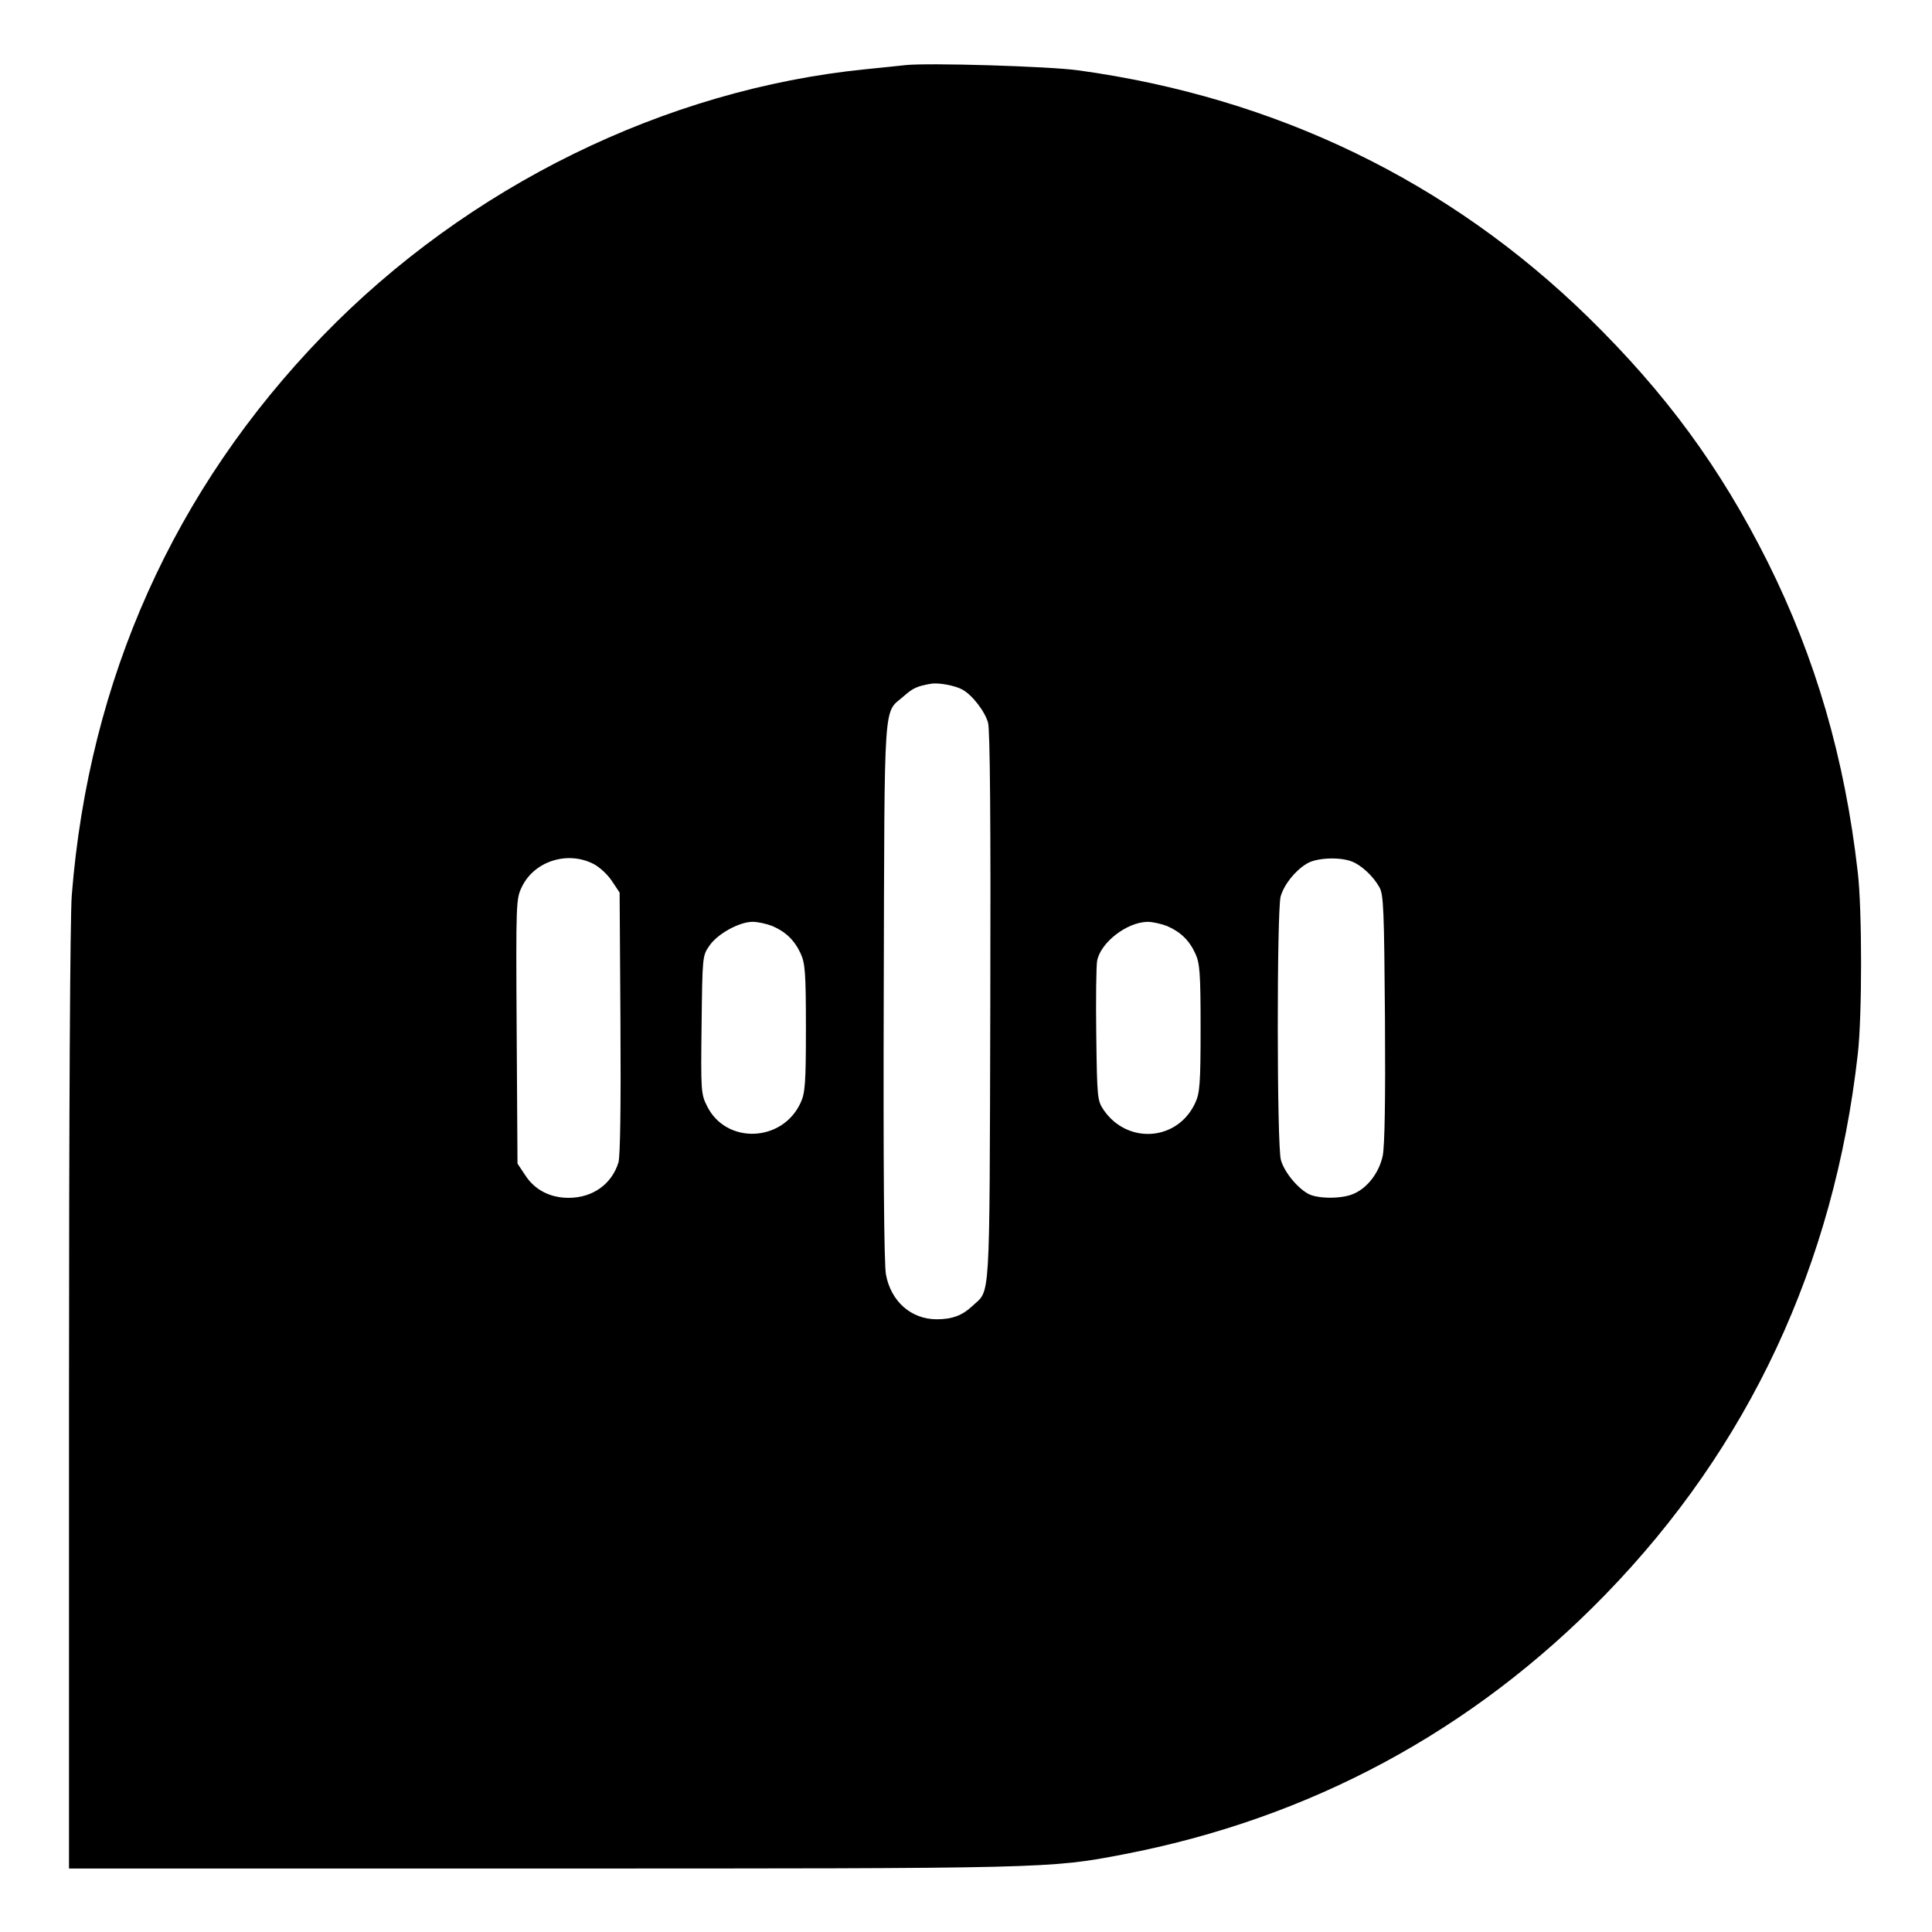 <?xml version="1.0" standalone="no"?>
<!DOCTYPE svg PUBLIC "-//W3C//DTD SVG 20010904//EN"
 "http://www.w3.org/TR/2001/REC-SVG-20010904/DTD/svg10.dtd">
<svg version="1.0" xmlns="http://www.w3.org/2000/svg"
 width="700pt" height="700pt" viewBox="0 0 700 700"
 preserveAspectRatio="xMidYMid meet">
<g transform="translate(0,700) scale(0.1,-0.1)"
fill="#000000" stroke="none">
<path d="M3280 6764 c-19 -2 -84 -9 -145 -15 -725 -73 -1440 -424 -1965 -965
-539 -556 -848 -1245 -910 -2028 -6 -80 -10 -773 -10 -1827 l0 -1699 1710 0
c1834 0 1843 0 2109 51 677 130 1267 447 1748 942 519 534 828 1194 914 1957
16 136 16 525 0 660 -47 413 -153 776 -326 1123 -171 342 -370 613 -651 888
-504 492 -1129 795 -1846 894 -107 15 -548 28 -628 19z m206 -2262 c36 -19 83
-80 94 -121 7 -27 10 -353 8 -1033 -3 -1094 1 -1018 -65 -1080 -36 -34 -73
-48 -129 -48 -93 0 -166 65 -184 162 -7 36 -10 400 -8 1029 3 1085 -2 1001 73
1067 33 29 47 36 100 45 27 4 85 -7 111 -21z m-1336 -632 c22 -11 52 -39 67
-62 l28 -42 3 -470 c2 -310 -1 -483 -7 -507 -24 -79 -93 -129 -181 -129 -67 0
-123 29 -157 82 l-28 42 -3 479 c-3 475 -2 480 19 524 45 93 165 131 259 83z
m2747 9 c35 -13 79 -54 101 -94 15 -26 17 -83 20 -474 2 -302 -1 -460 -8 -498
-13 -62 -56 -118 -107 -139 -42 -18 -127 -18 -162 0 -41 22 -88 80 -100 123
-15 51 -15 904 -1 955 13 44 52 93 95 119 34 21 117 25 162 8z m-2099 -234
c49 -21 81 -52 103 -100 16 -35 19 -68 19 -270 0 -202 -3 -235 -19 -270 -66
-145 -272 -152 -340 -11 -21 42 -22 55 -19 293 3 247 3 250 28 286 29 43 108
87 157 87 19 0 50 -7 71 -15z m1430 0 c49 -21 81 -52 103 -100 16 -35 19 -68
19 -270 0 -202 -3 -235 -19 -270 -63 -139 -245 -153 -332 -27 -23 35 -24 41
-27 271 -2 130 0 251 3 269 12 67 108 141 183 142 18 0 49 -7 70 -15z"/>
</g>
</svg>
